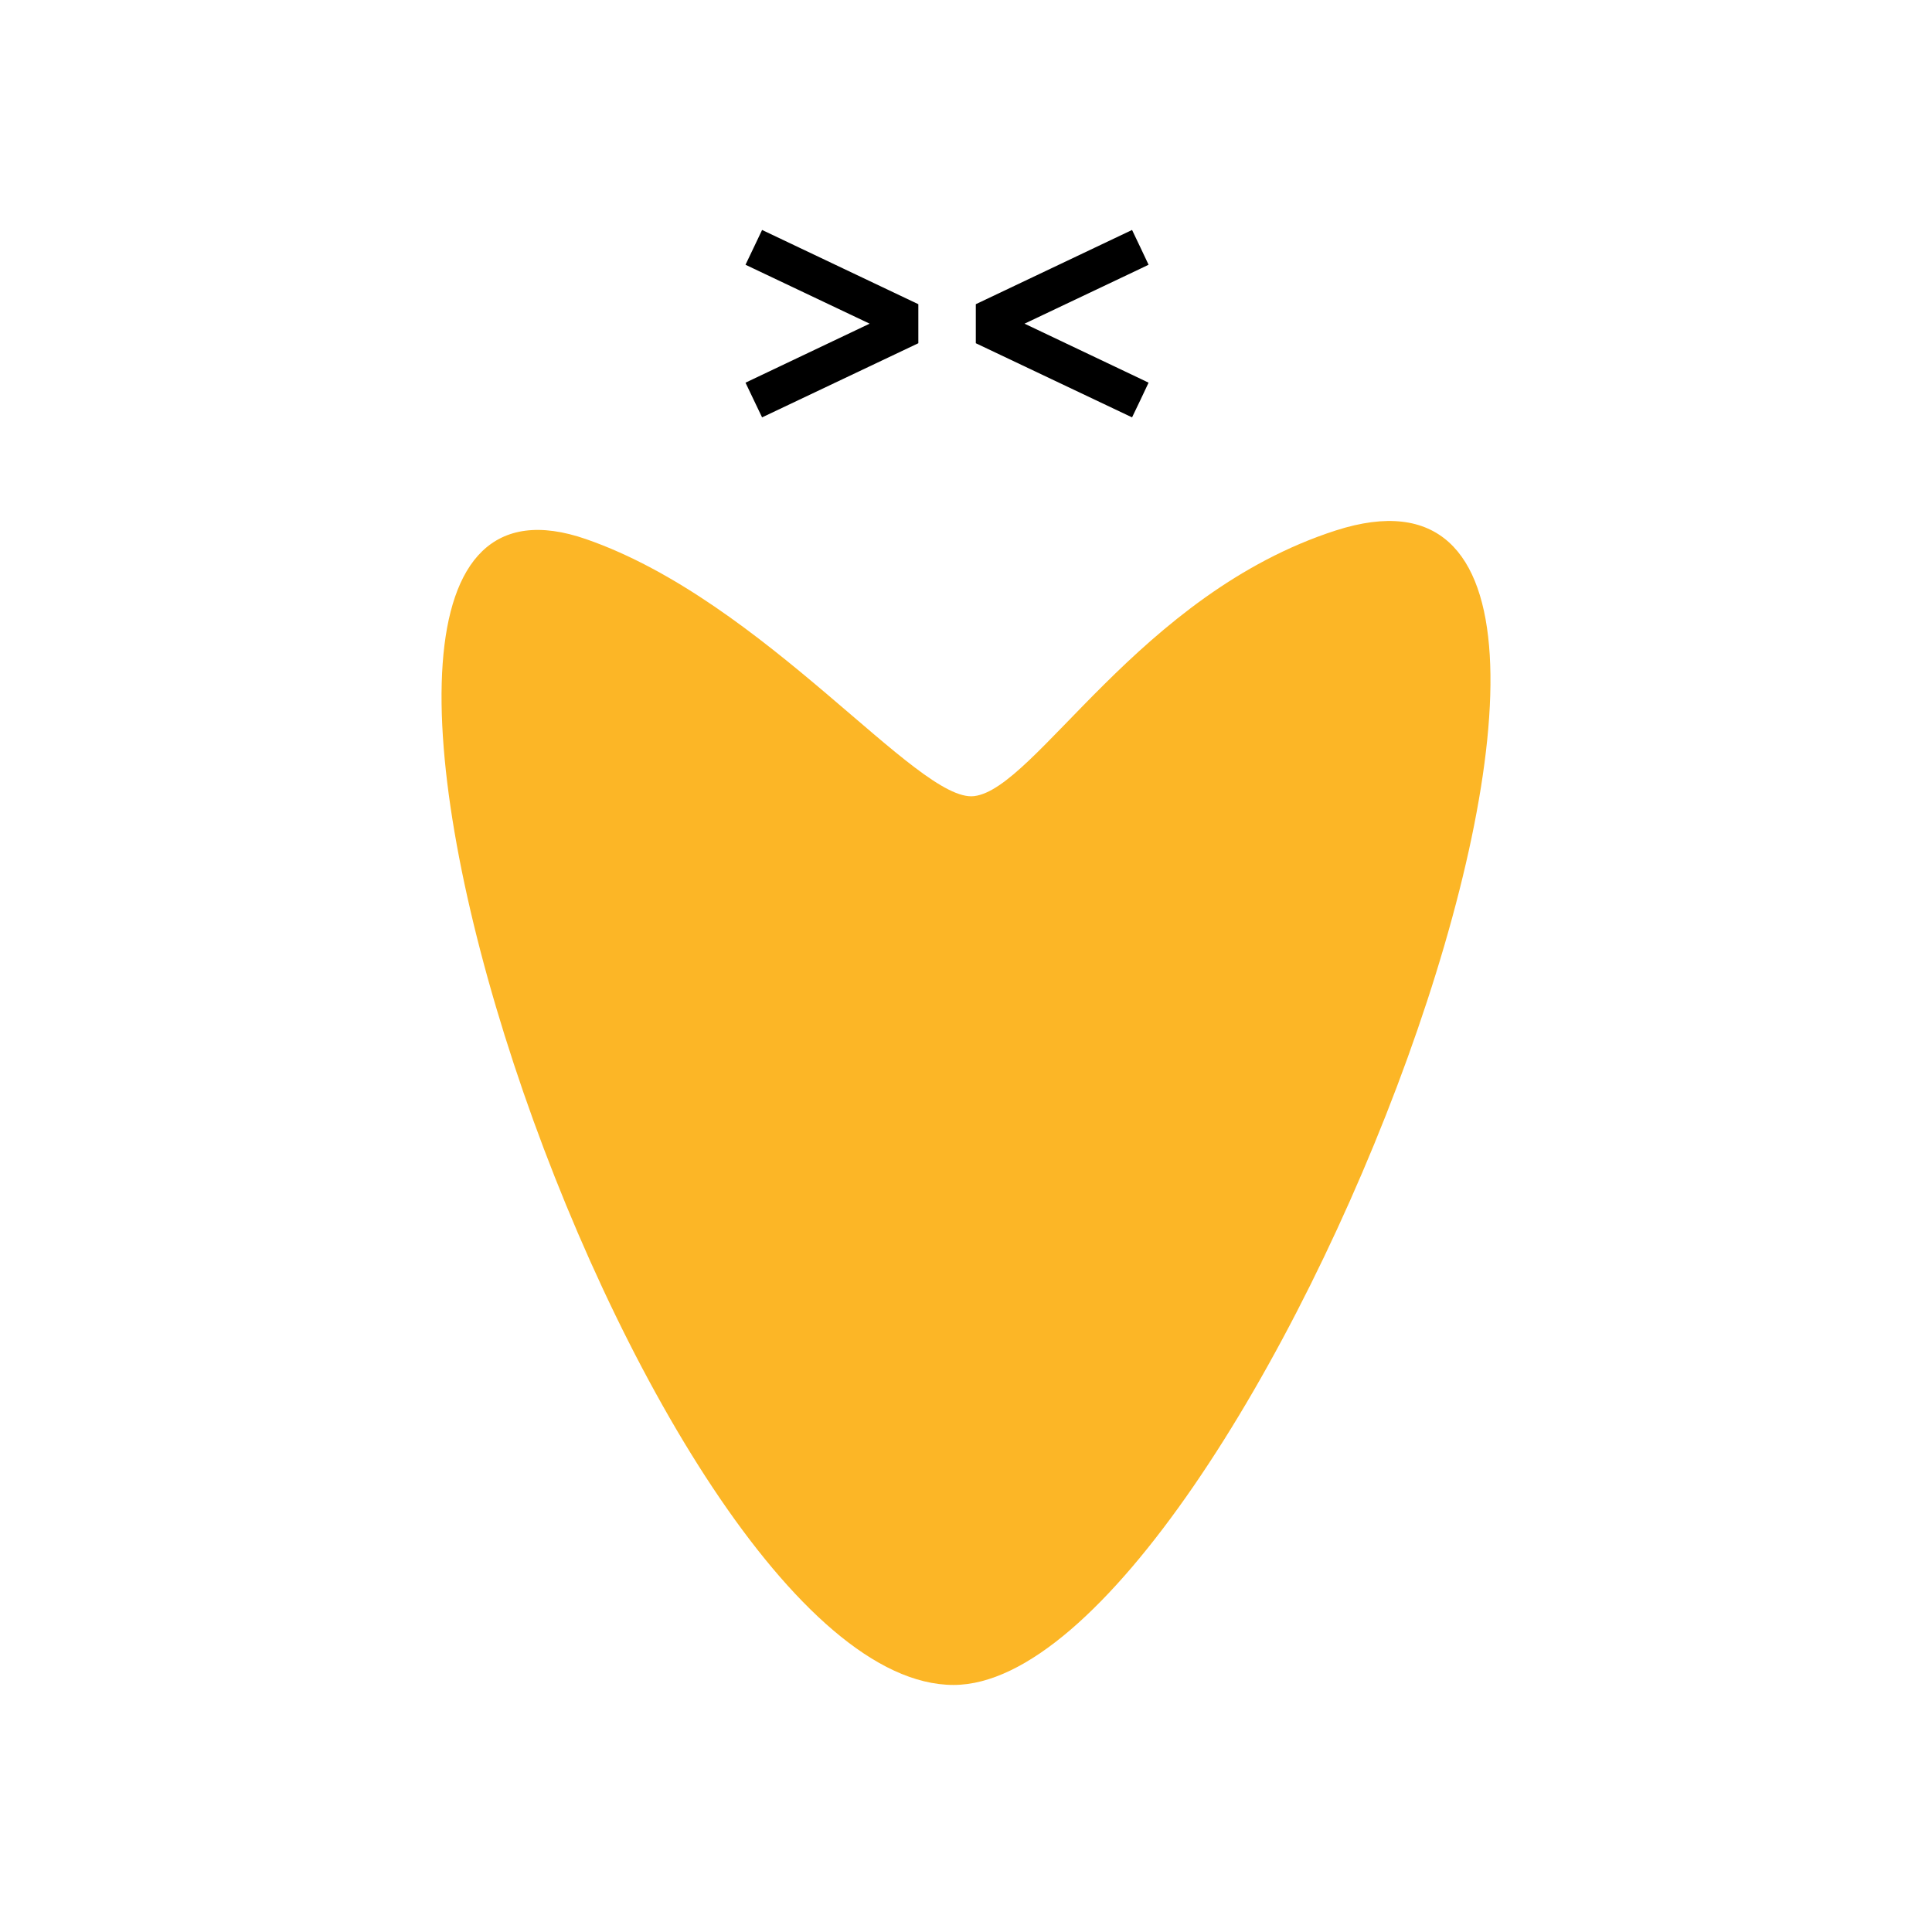 <?xml version="1.0" encoding="UTF-8"?>
<svg width="64px" height="64px" viewBox="0 0 64 64" version="1.1" xmlns="http://www.w3.org/2000/svg" xmlns:xlink="http://www.w3.org/1999/xlink">
    <title>x/character/Educators-small</title>
    <g id="x/character/Educators-small" stroke="none" stroke-width="1" fill="none" fill-rule="evenodd">
        <g id="Educators" transform="translate(14.4, 7.533)">
            <path d="M17.187,48.283 C6.904,48.283 -7.331,6.035 5.019,10.328 C10.957,12.392 16,19.061 17.867,18.84 C19.909,18.6 23.325,12.144 29.848,10.04 C43.416,5.669 26.832,48.283 17.187,48.283 Z" id="Path" fill="#FCB626"></path>
            <polygon id="Path" fill="#000000" fill-rule="nonzero" points="10.845 0.085 10.571 0.661 10.571 0.661 10.571 0.661 10.296 1.237 10.571 1.368 14.408 3.189 10.571 5.013 10.296 5.144 10.571 5.72 10.571 5.72 10.571 5.72 10.845 6.293 16.021 3.837 16.021 2.544"></polygon>
            <polygon id="Path" fill="#000000" fill-rule="nonzero" points="23.101 0.085 23.376 0.661 23.376 0.661 23.376 0.661 23.648 1.237 23.376 1.368 19.539 3.189 23.376 5.013 23.648 5.144 23.376 5.72 23.376 5.72 23.376 5.72 23.101 6.293 17.925 3.837 17.925 2.544"></polygon>
        </g>
    </g>
</svg>